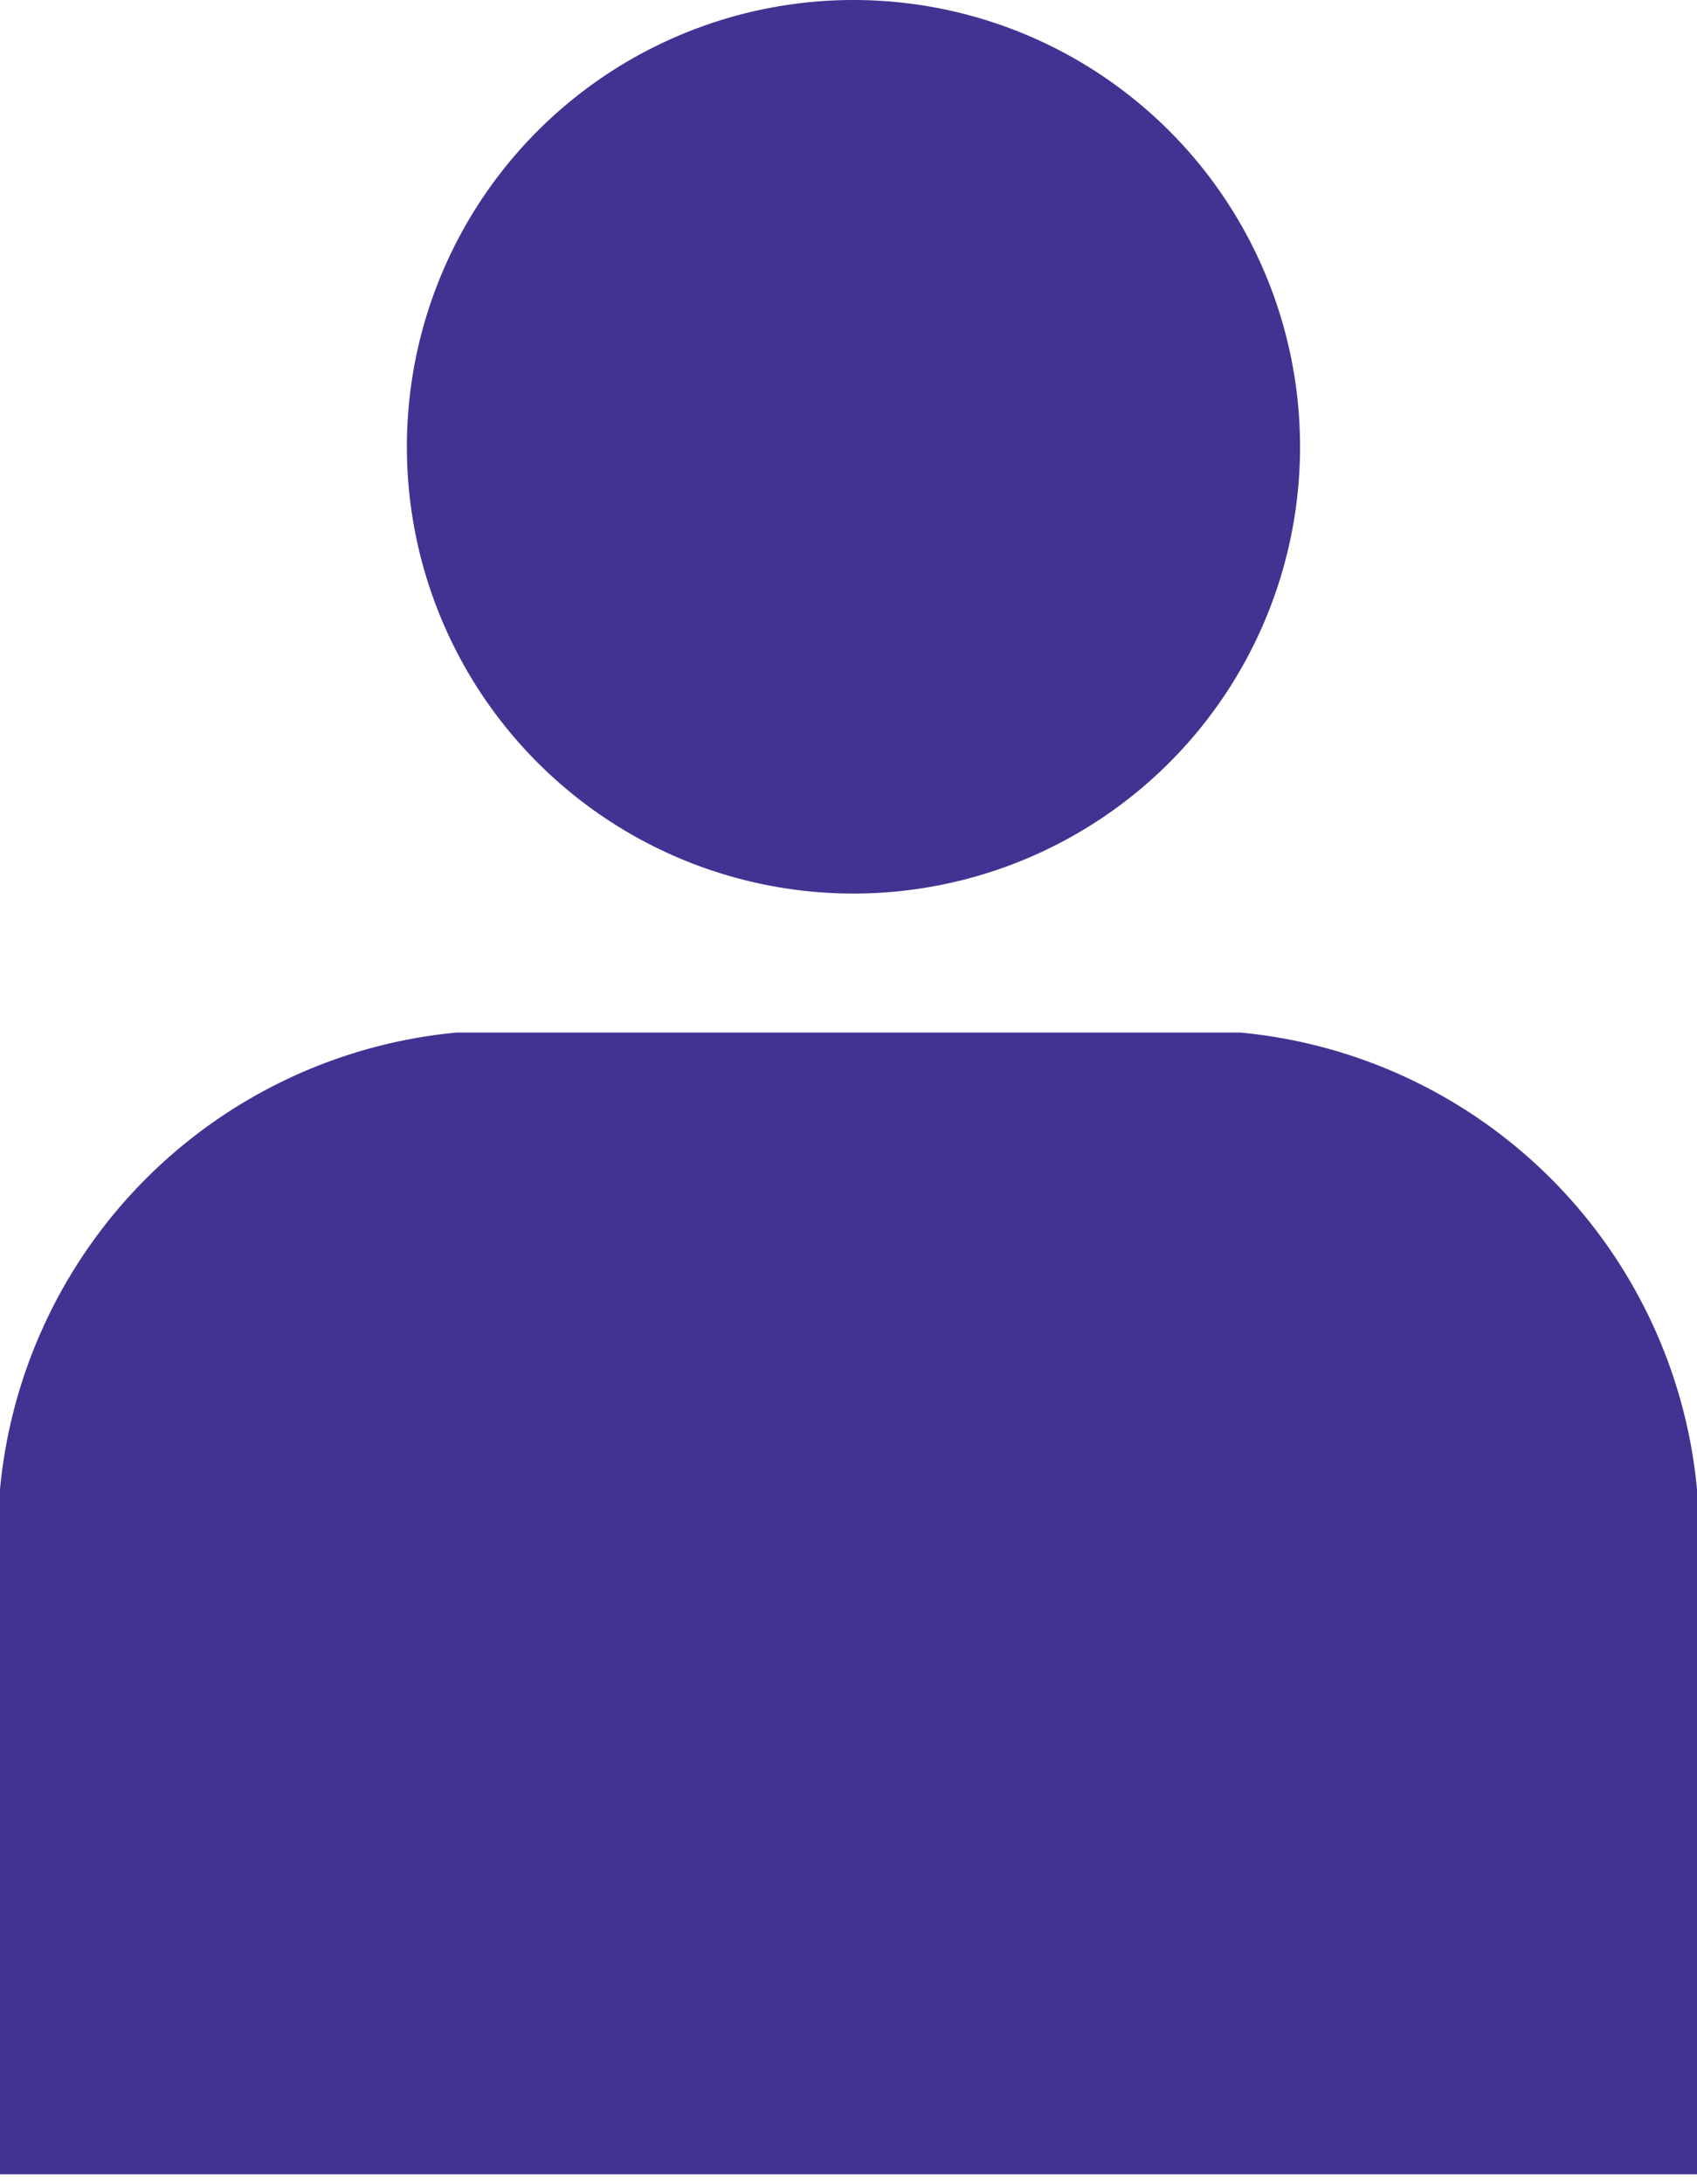 <svg xmlns="http://www.w3.org/2000/svg" xmlns:xlink="http://www.w3.org/1999/xlink" width="17.1" height="22" viewBox="0 0 17.1 22"><defs><clipPath id="clip-path" transform="translate(-5.2 -4.1)"><rect width="26" height="26" fill="none"/></clipPath></defs><title>Asset 1</title><g id="Layer_2" data-name="Layer 2"><g id="レイヤー_1" data-name="レイヤー 1"><g clip-path="url(#clip-path)"><path d="M13.8,13.1A4.5,4.5,0,1,0,9.3,8.6,4.5,4.5,0,0,0,13.8,13.1Z" transform="translate(-5.2 -4.1)" fill="#443292"/><path d="M17.7,14.5H9.8a5.1,5.1,0,0,0-4.6,4.6V34.3a2,2,0,0,0,2,2H8.6l.7,13a2.2,2.2,0,0,0,2.1,2.2h4.7a2.2,2.2,0,0,0,2.1-2.2l.7-13h1.4a2,2,0,0,0,2-2V19.1A5.1,5.1,0,0,0,17.7,14.5Z" transform="translate(-5.2 -4.1)" fill="#443292"/></g></g></g></svg>